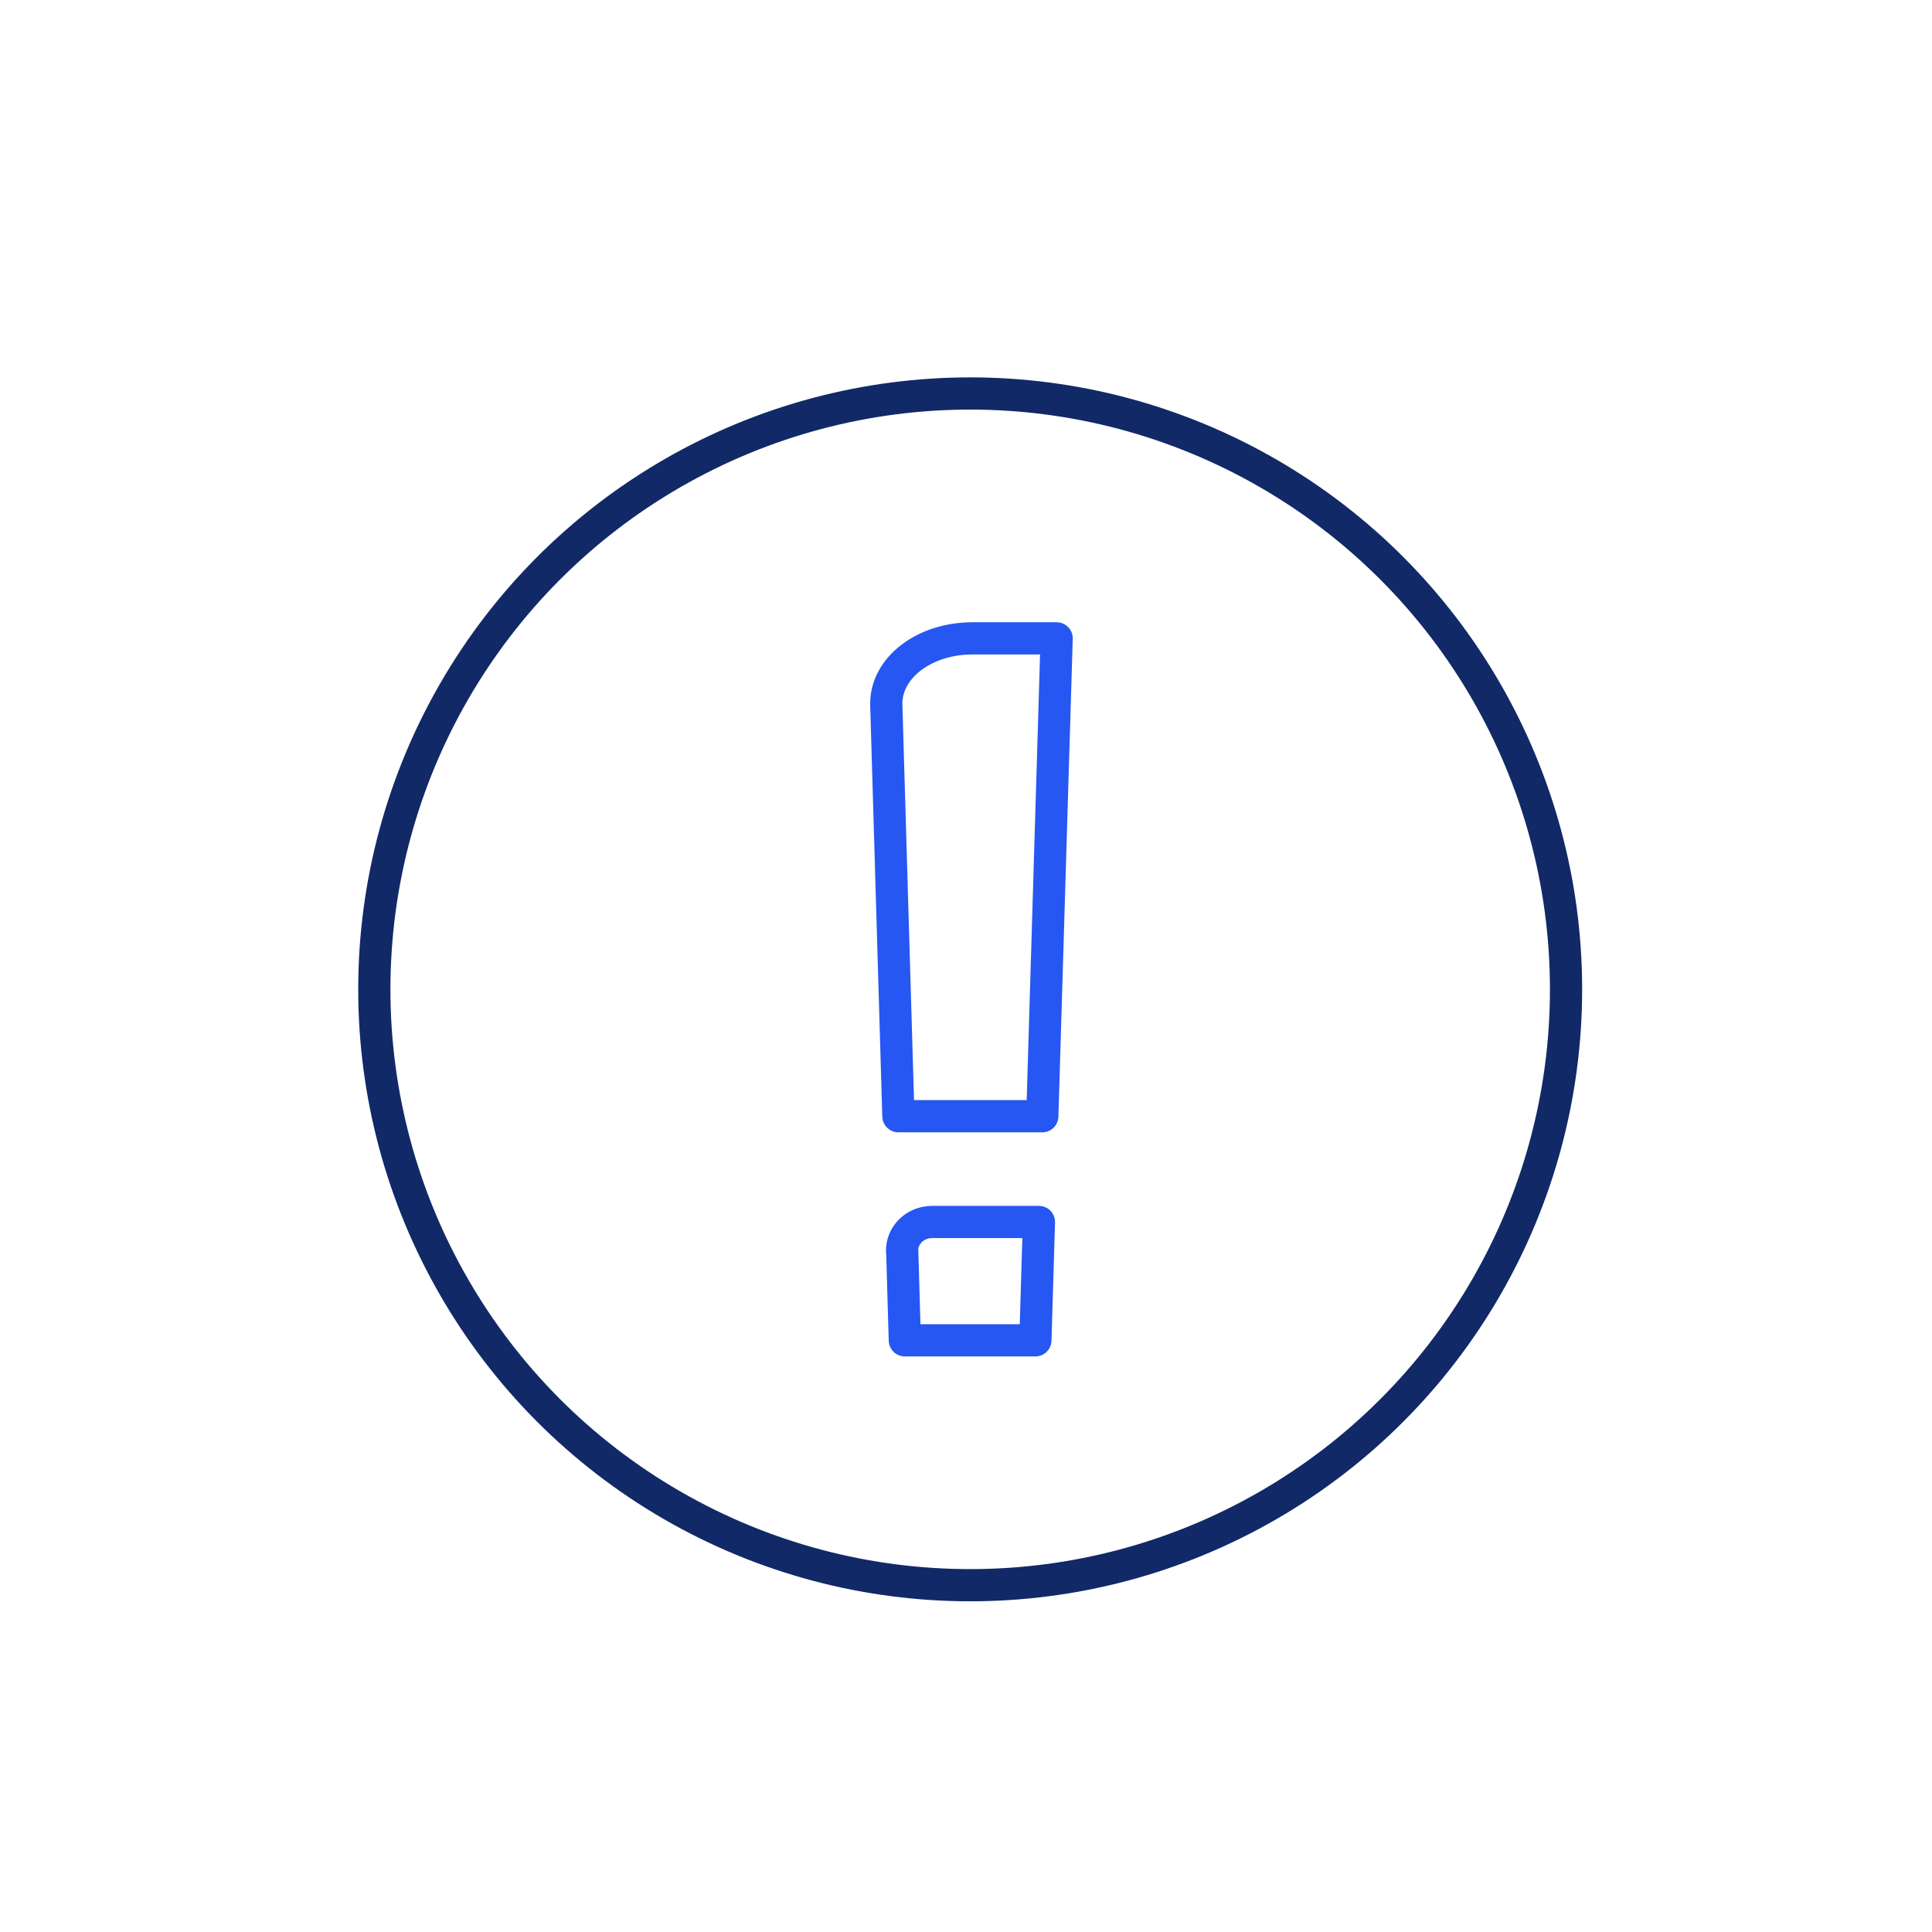 <?xml version="1.0" encoding="UTF-8"?>
<svg id="Layer_1" data-name="Layer 1" xmlns="http://www.w3.org/2000/svg" viewBox="0 0 120 120">
  <defs>
    <style>
      .cls-1 {
        stroke: #2657f2;
      }

      .cls-1, .cls-2 {
        fill: none;
        stroke-linecap: round;
        stroke-linejoin: round;
        stroke-width: 2px;
      }

      .cls-2 {
        stroke: #112967;
      }
    </style>
  </defs>
  <circle class="cls-2" cx="60.26" cy="61.45" r="37.01"/>
  <g>
    <path class="cls-1" d="M60.4,39.65c-3.02,0-5.42,1.86-5.35,4.15l.75,25.53h8.94l.89-29.68h-5.22Z"/>
    <path class="cls-1" d="M56.04,77.73l.16,5.52h8.11l.22-7.35h-6.63c-1.06,0-1.9.82-1.87,1.83Z"/>
  </g>
</svg>